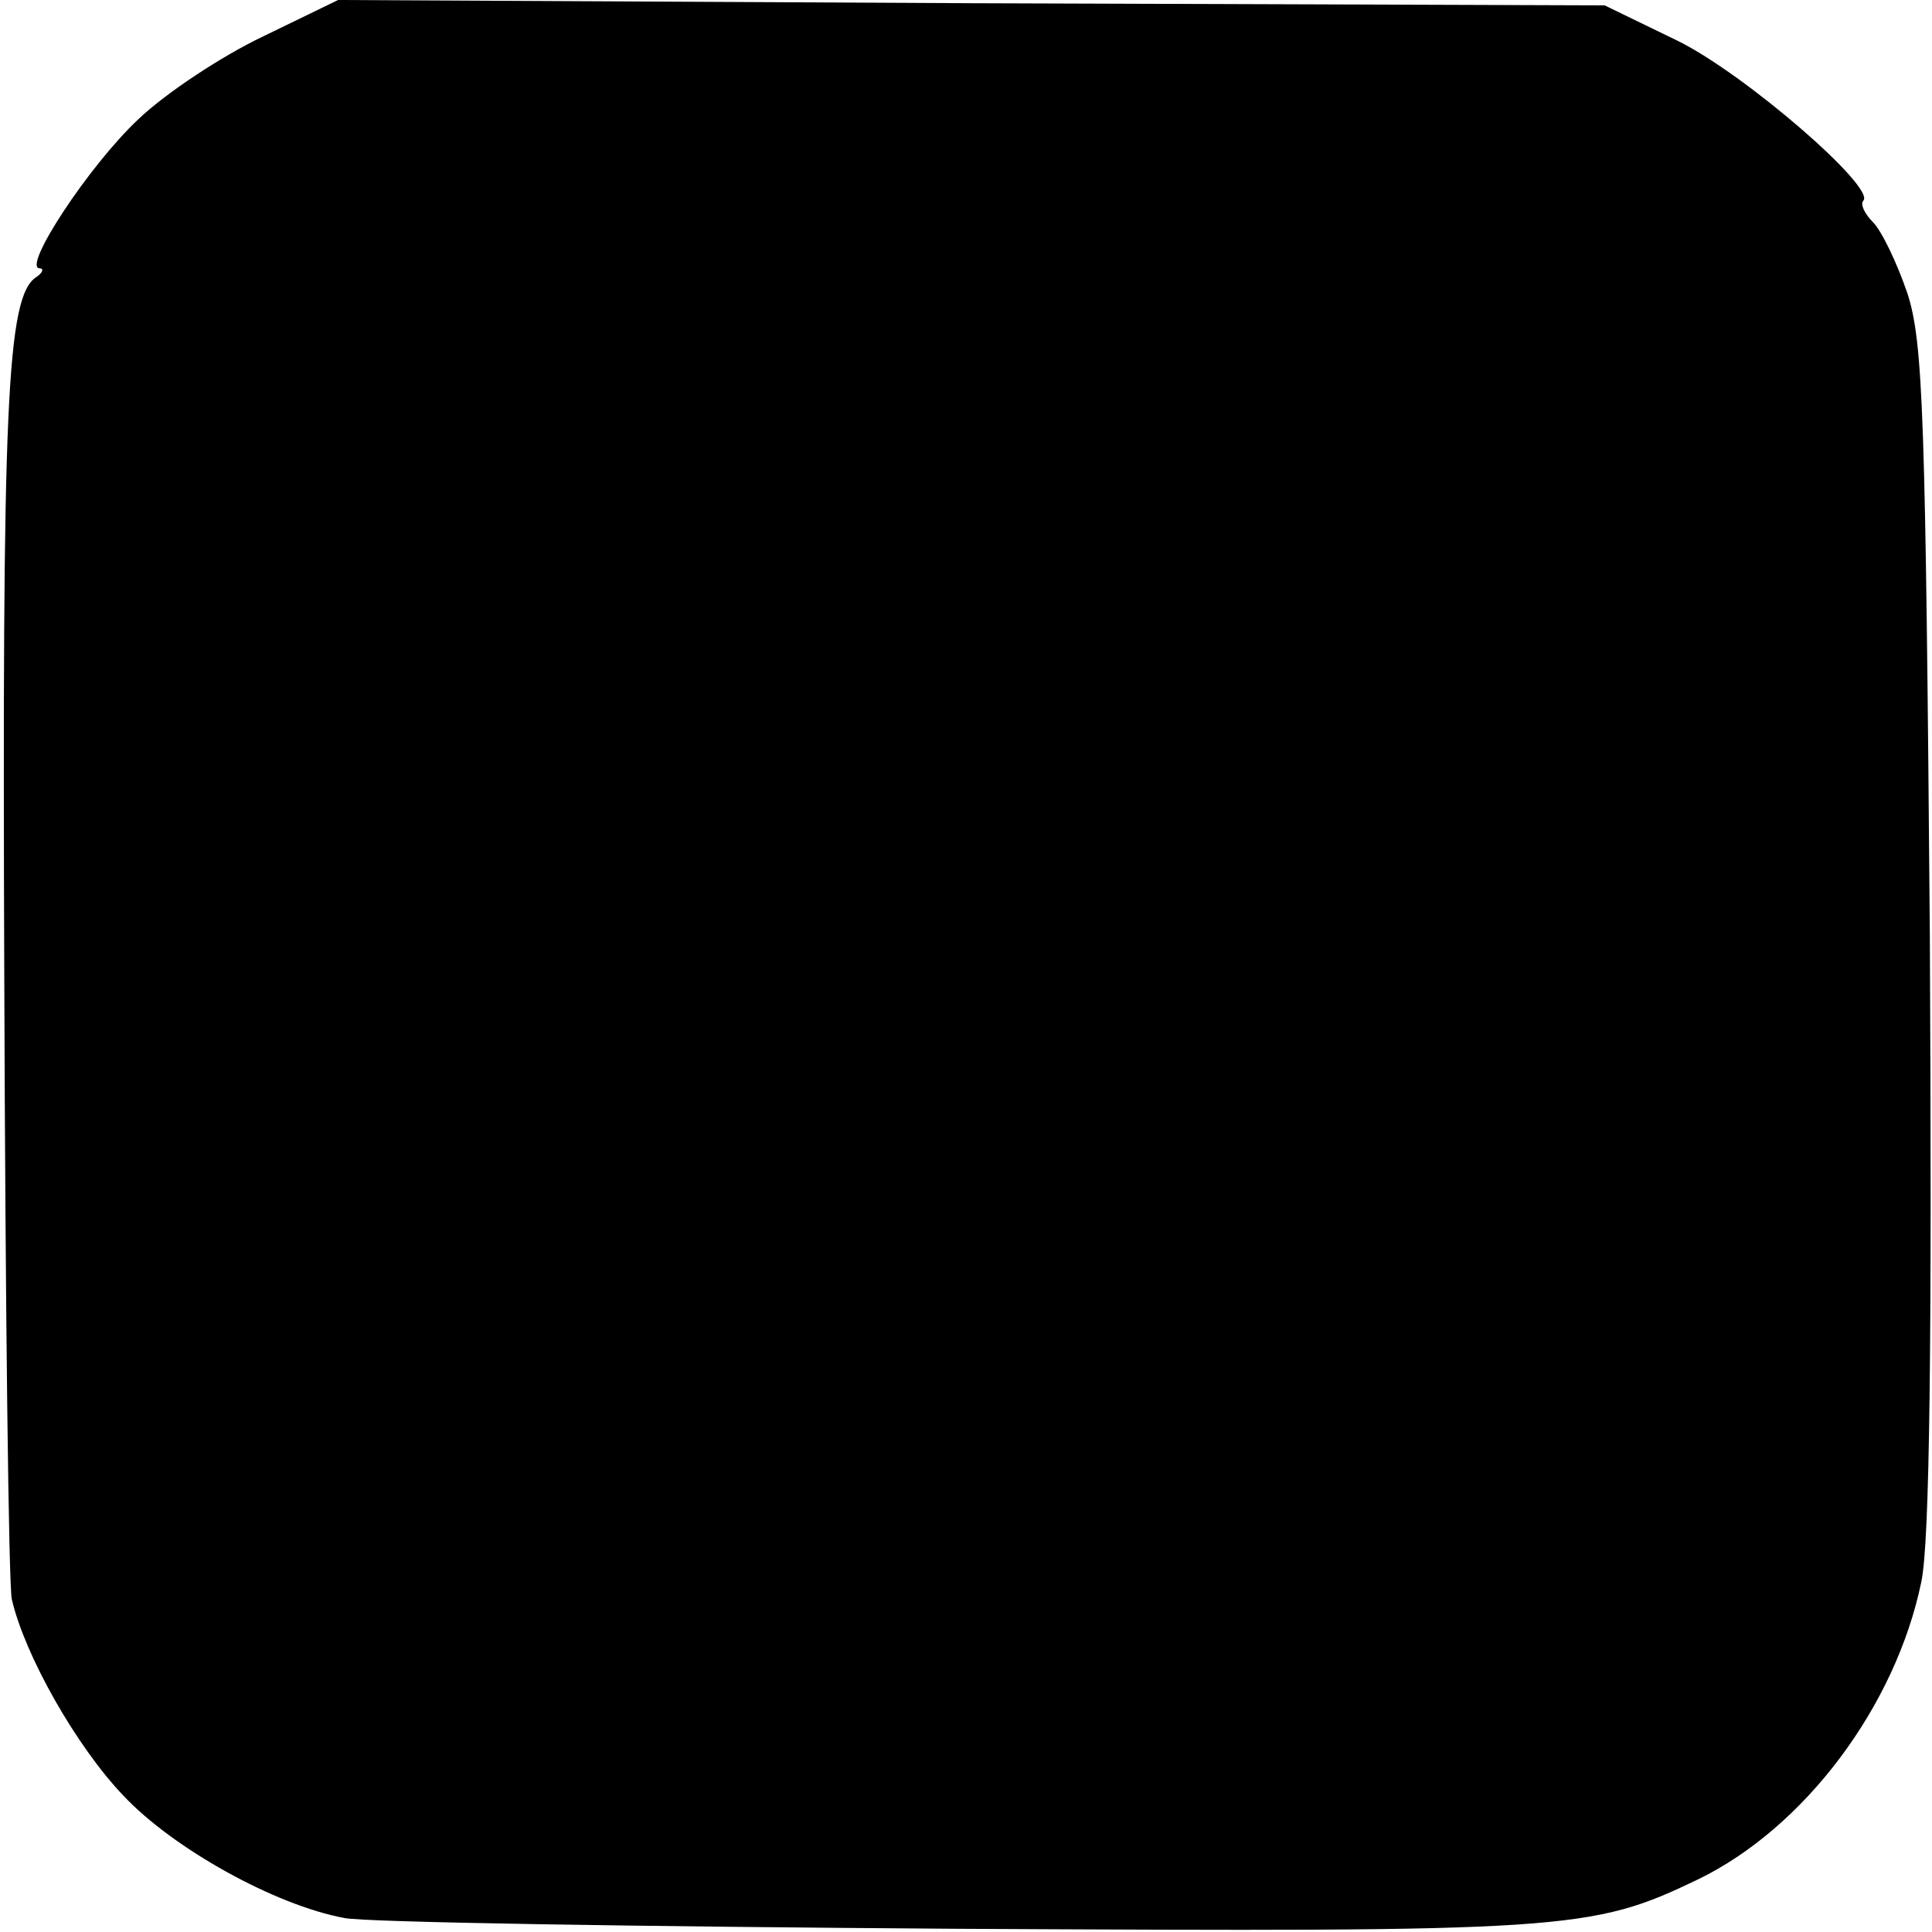 <?xml version="1.0" standalone="no"?>
<!DOCTYPE svg PUBLIC "-//W3C//DTD SVG 20010904//EN"
 "http://www.w3.org/TR/2001/REC-SVG-20010904/DTD/svg10.dtd">
<svg version="1.0" xmlns="http://www.w3.org/2000/svg"
 width="180pt" height="180pt" viewBox="0 0 180 180"
 preserveAspectRatio="xMidYMid meet">
<g transform="translate(0,180) scale(0.1,-0.1)"
fill="#000000" stroke="none">
<path d="M245 1766 c-38 -18 -91 -53 -116 -77 -46 -43 -109 -139 -92 -139 4 0
3 -4 -3 -8 -28 -18 -32 -117 -30 -656 1 -303 4 -562 7 -576 12 -52 60 -137
104 -183 46 -49 141 -102 206 -114 19 -4 275 -8 569 -10 571 -3 592 -2 692 46
99 48 184 161 208 277 8 37 10 224 8 602 -4 483 -6 553 -21 599 -10 29 -24 58
-32 66 -8 8 -12 17 -9 20 12 12 -110 118 -173 149 l-68 33 -590 2 -590 3 -70
-34z"/>
</g>
</svg>
